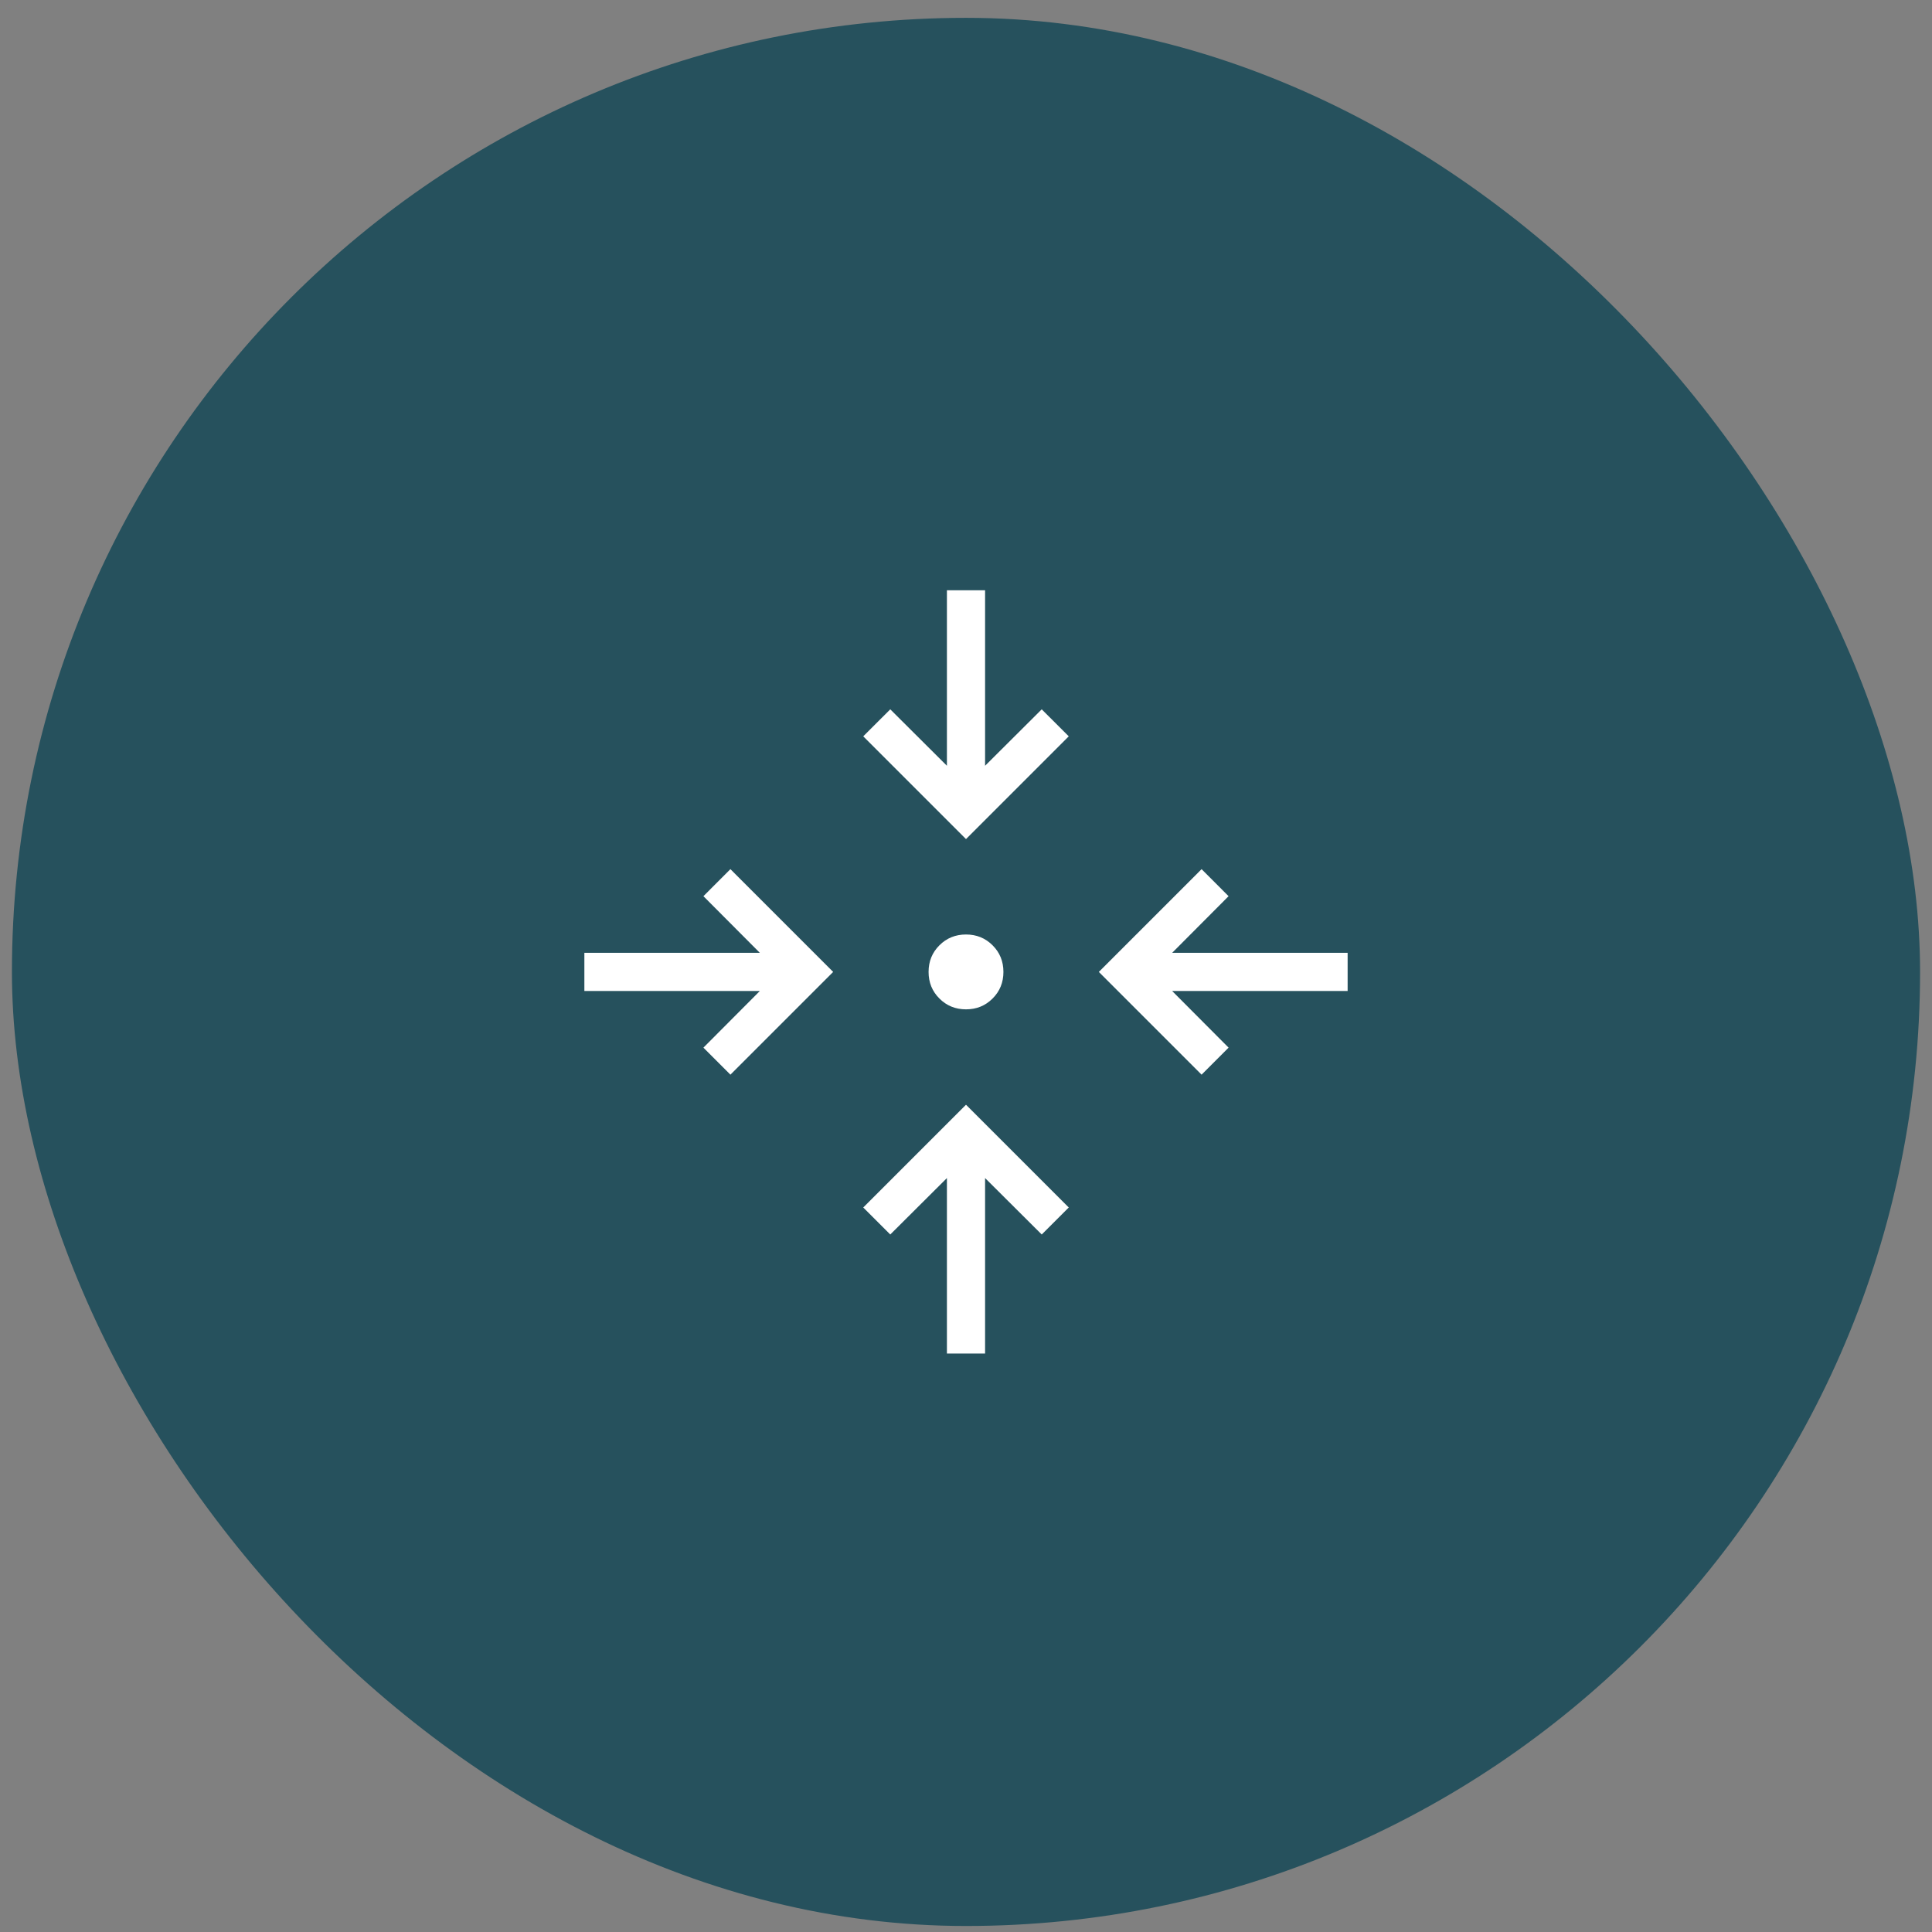 <svg width="81" height="81" viewBox="0 0 81 81" fill="none" xmlns="http://www.w3.org/2000/svg">
<rect x="0" y="0" width="81" height="81" fill="#808080" stroke="none"/>
<rect x="0.5" y="0.748" width="80" height="80" rx="40" fill="#26515D"/>
<mask id="mask0_174_376" style="mask-type:alpha" maskUnits="userSpaceOnUse" x="21" y="21" width="39" height="39">
<rect x="21.3" y="21.548" width="38.4" height="38.4" fill="white"/>
</mask>
<g mask="url(#mask0_174_376)">
<path d="M39.7 56.748V49.391L37.325 51.757L36.192 50.625L40.5 46.317L44.808 50.625L43.675 51.757L41.3 49.391V56.748H39.7ZM30.623 45.056L29.491 43.923L31.857 41.548H24.5V39.948H31.857L29.491 37.573L30.623 36.44L34.931 40.748L30.623 45.056ZM50.377 45.056L46.069 40.748L50.377 36.44L51.509 37.573L49.143 39.948H56.5V41.548H49.143L51.509 43.923L50.377 45.056ZM40.5 42.317C40.059 42.317 39.687 42.166 39.385 41.863C39.082 41.561 38.931 41.189 38.931 40.748C38.931 40.307 39.082 39.935 39.385 39.633C39.687 39.33 40.059 39.179 40.5 39.179C40.941 39.179 41.313 39.33 41.615 39.633C41.918 39.935 42.069 40.307 42.069 40.748C42.069 41.189 41.918 41.561 41.615 41.863C41.313 42.166 40.941 42.317 40.5 42.317ZM40.5 35.179L36.192 30.871L37.325 29.739L39.7 32.105V24.748H41.3V32.105L43.675 29.739L44.808 30.871L40.5 35.179Z" fill="white"/>
</g>
</svg>
